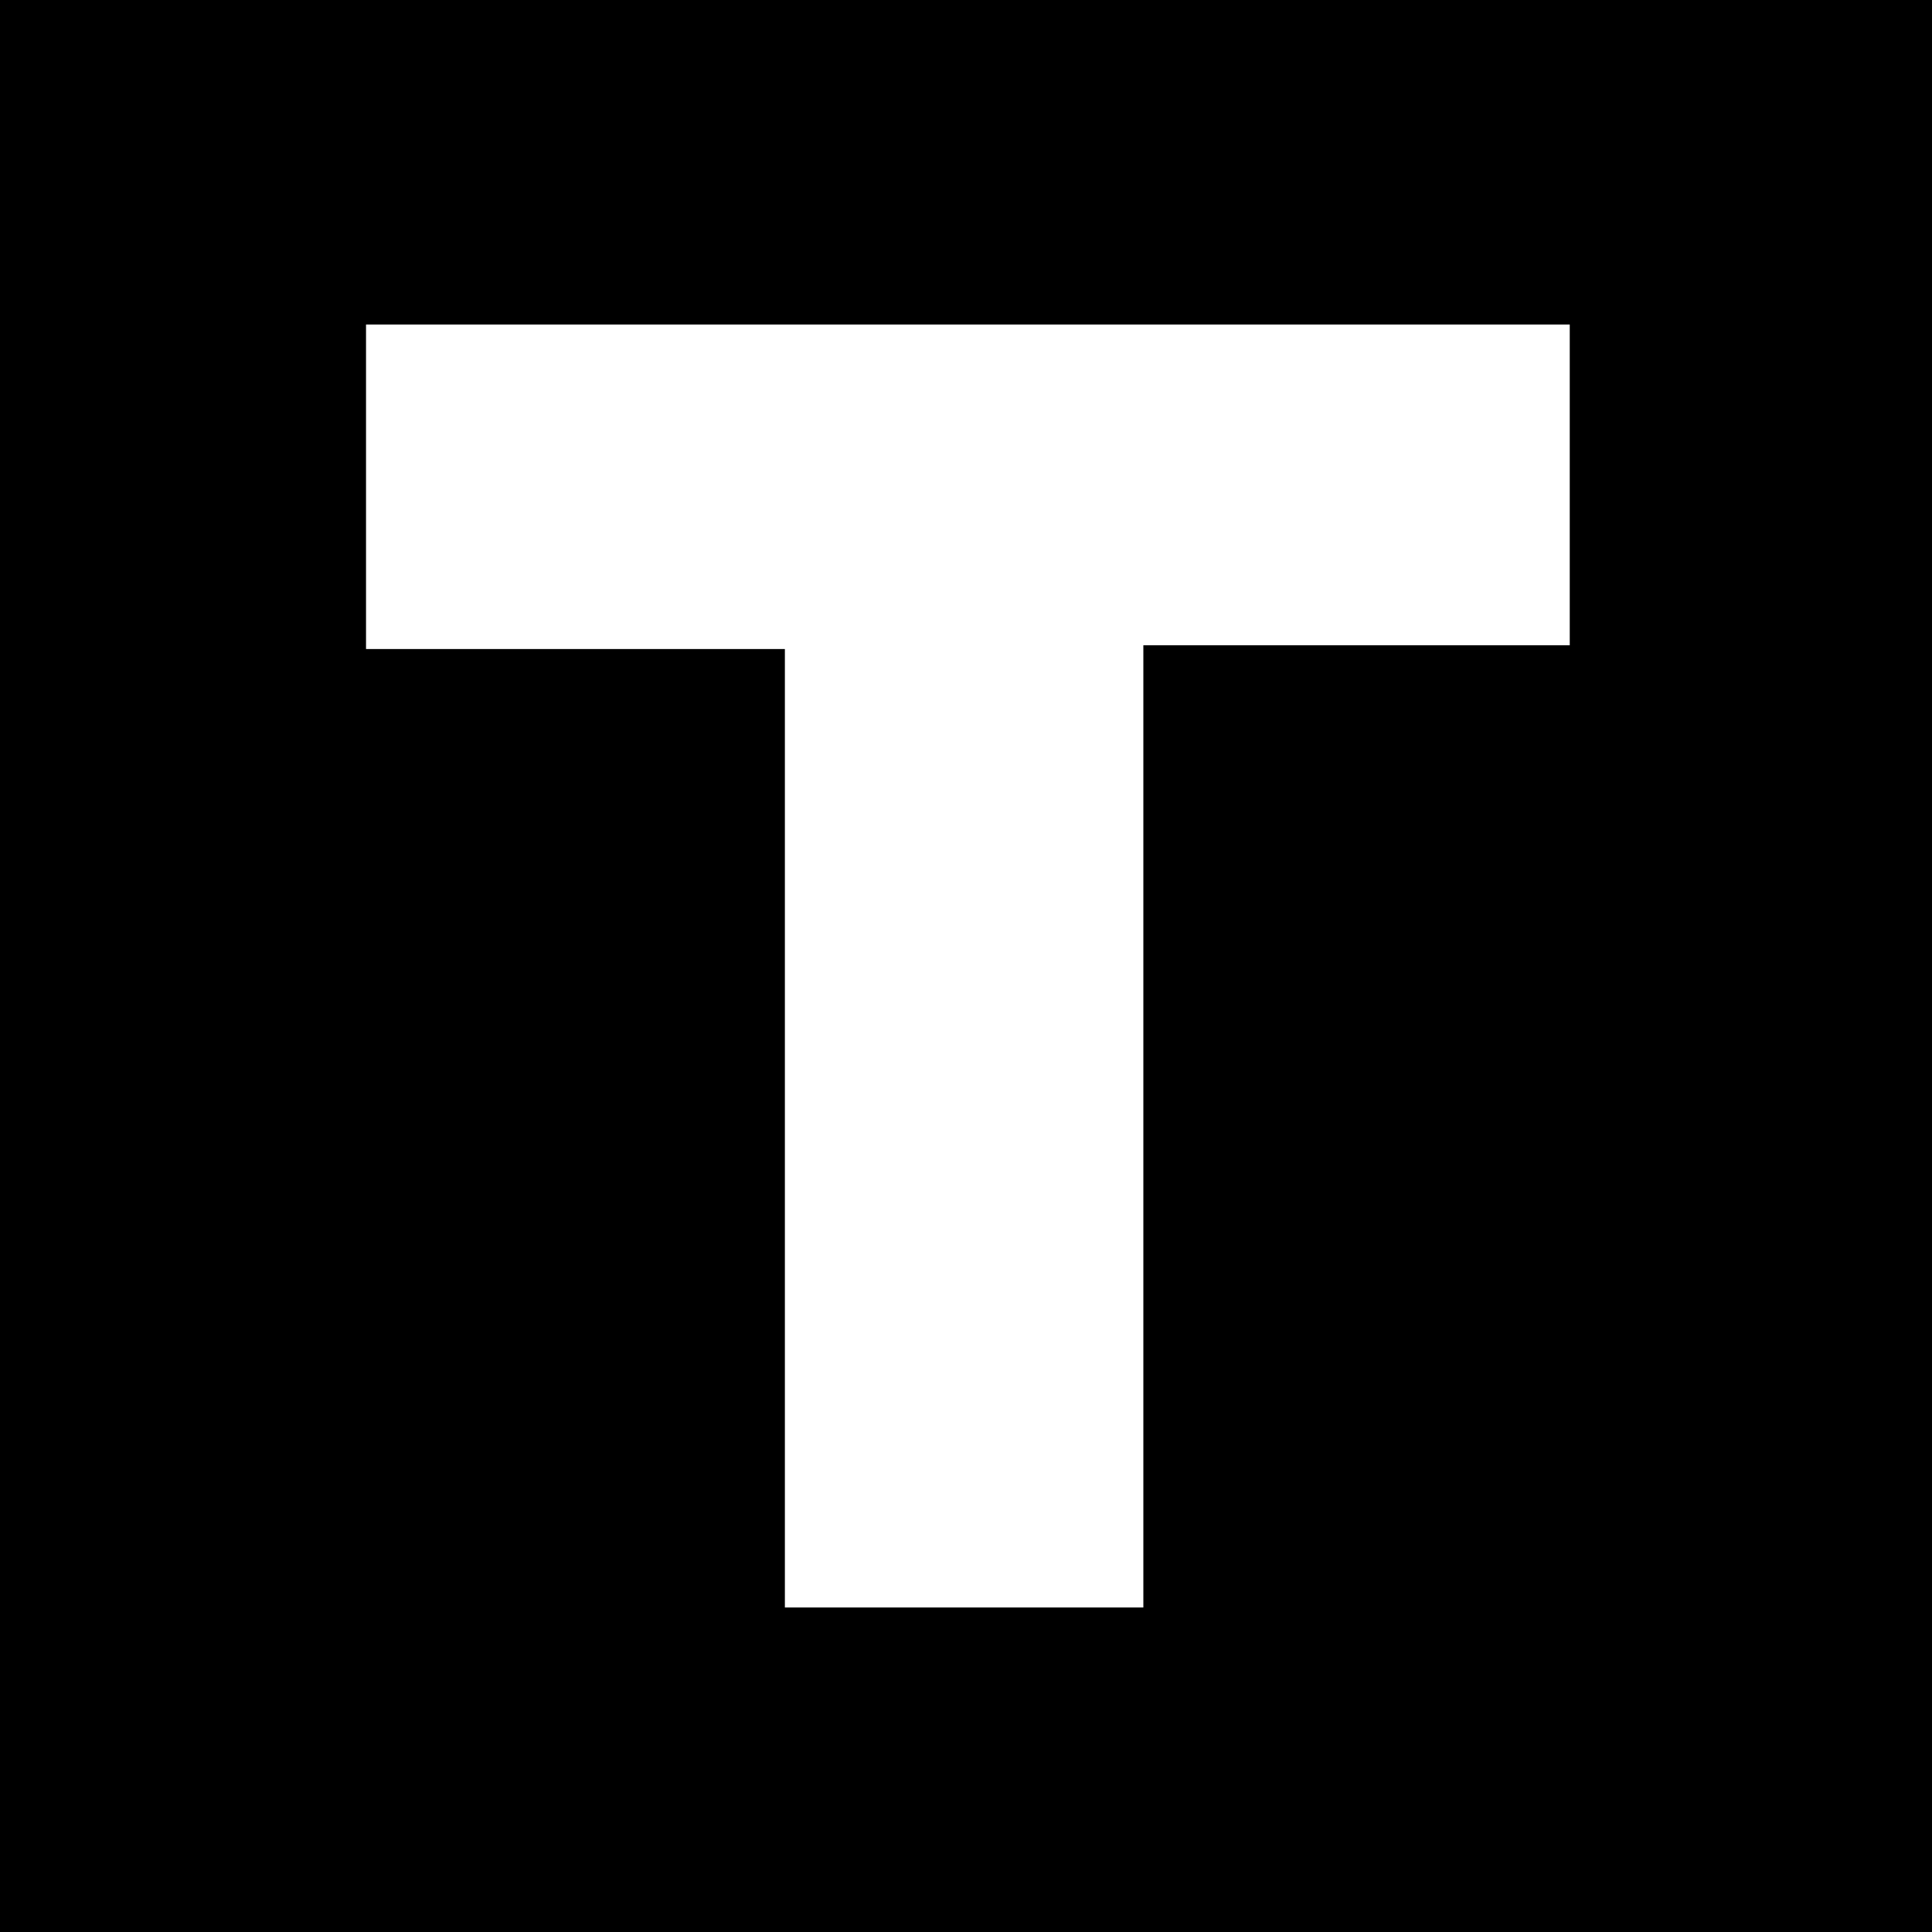 <?xml version="1.0" standalone="no"?>
<!DOCTYPE svg PUBLIC "-//W3C//DTD SVG 20010904//EN"
 "http://www.w3.org/TR/2001/REC-SVG-20010904/DTD/svg10.dtd">
<svg version="1.0" xmlns="http://www.w3.org/2000/svg"
 width="512pt" height="512pt" viewBox="0 0 512 512"
 preserveAspectRatio="xMidYMid meet">
<g transform="translate(0,512) scale(0.1,-0.1)"
fill="#000000" stroke="none">
<path d="M0 2560 l0 -2560 2560 0 2560 0 0 2560 0 2560 -2560 0 -2560 0 0
-2560z m4160 1275 l0 -425 -565 0 -565 0 0 -1275 0 -1275 -475 0 -475 0 0
1270 0 1270 -555 0 -555 0 0 430 0 430 1595 0 1595 0 0 -425z"/>
</g>
</svg>
